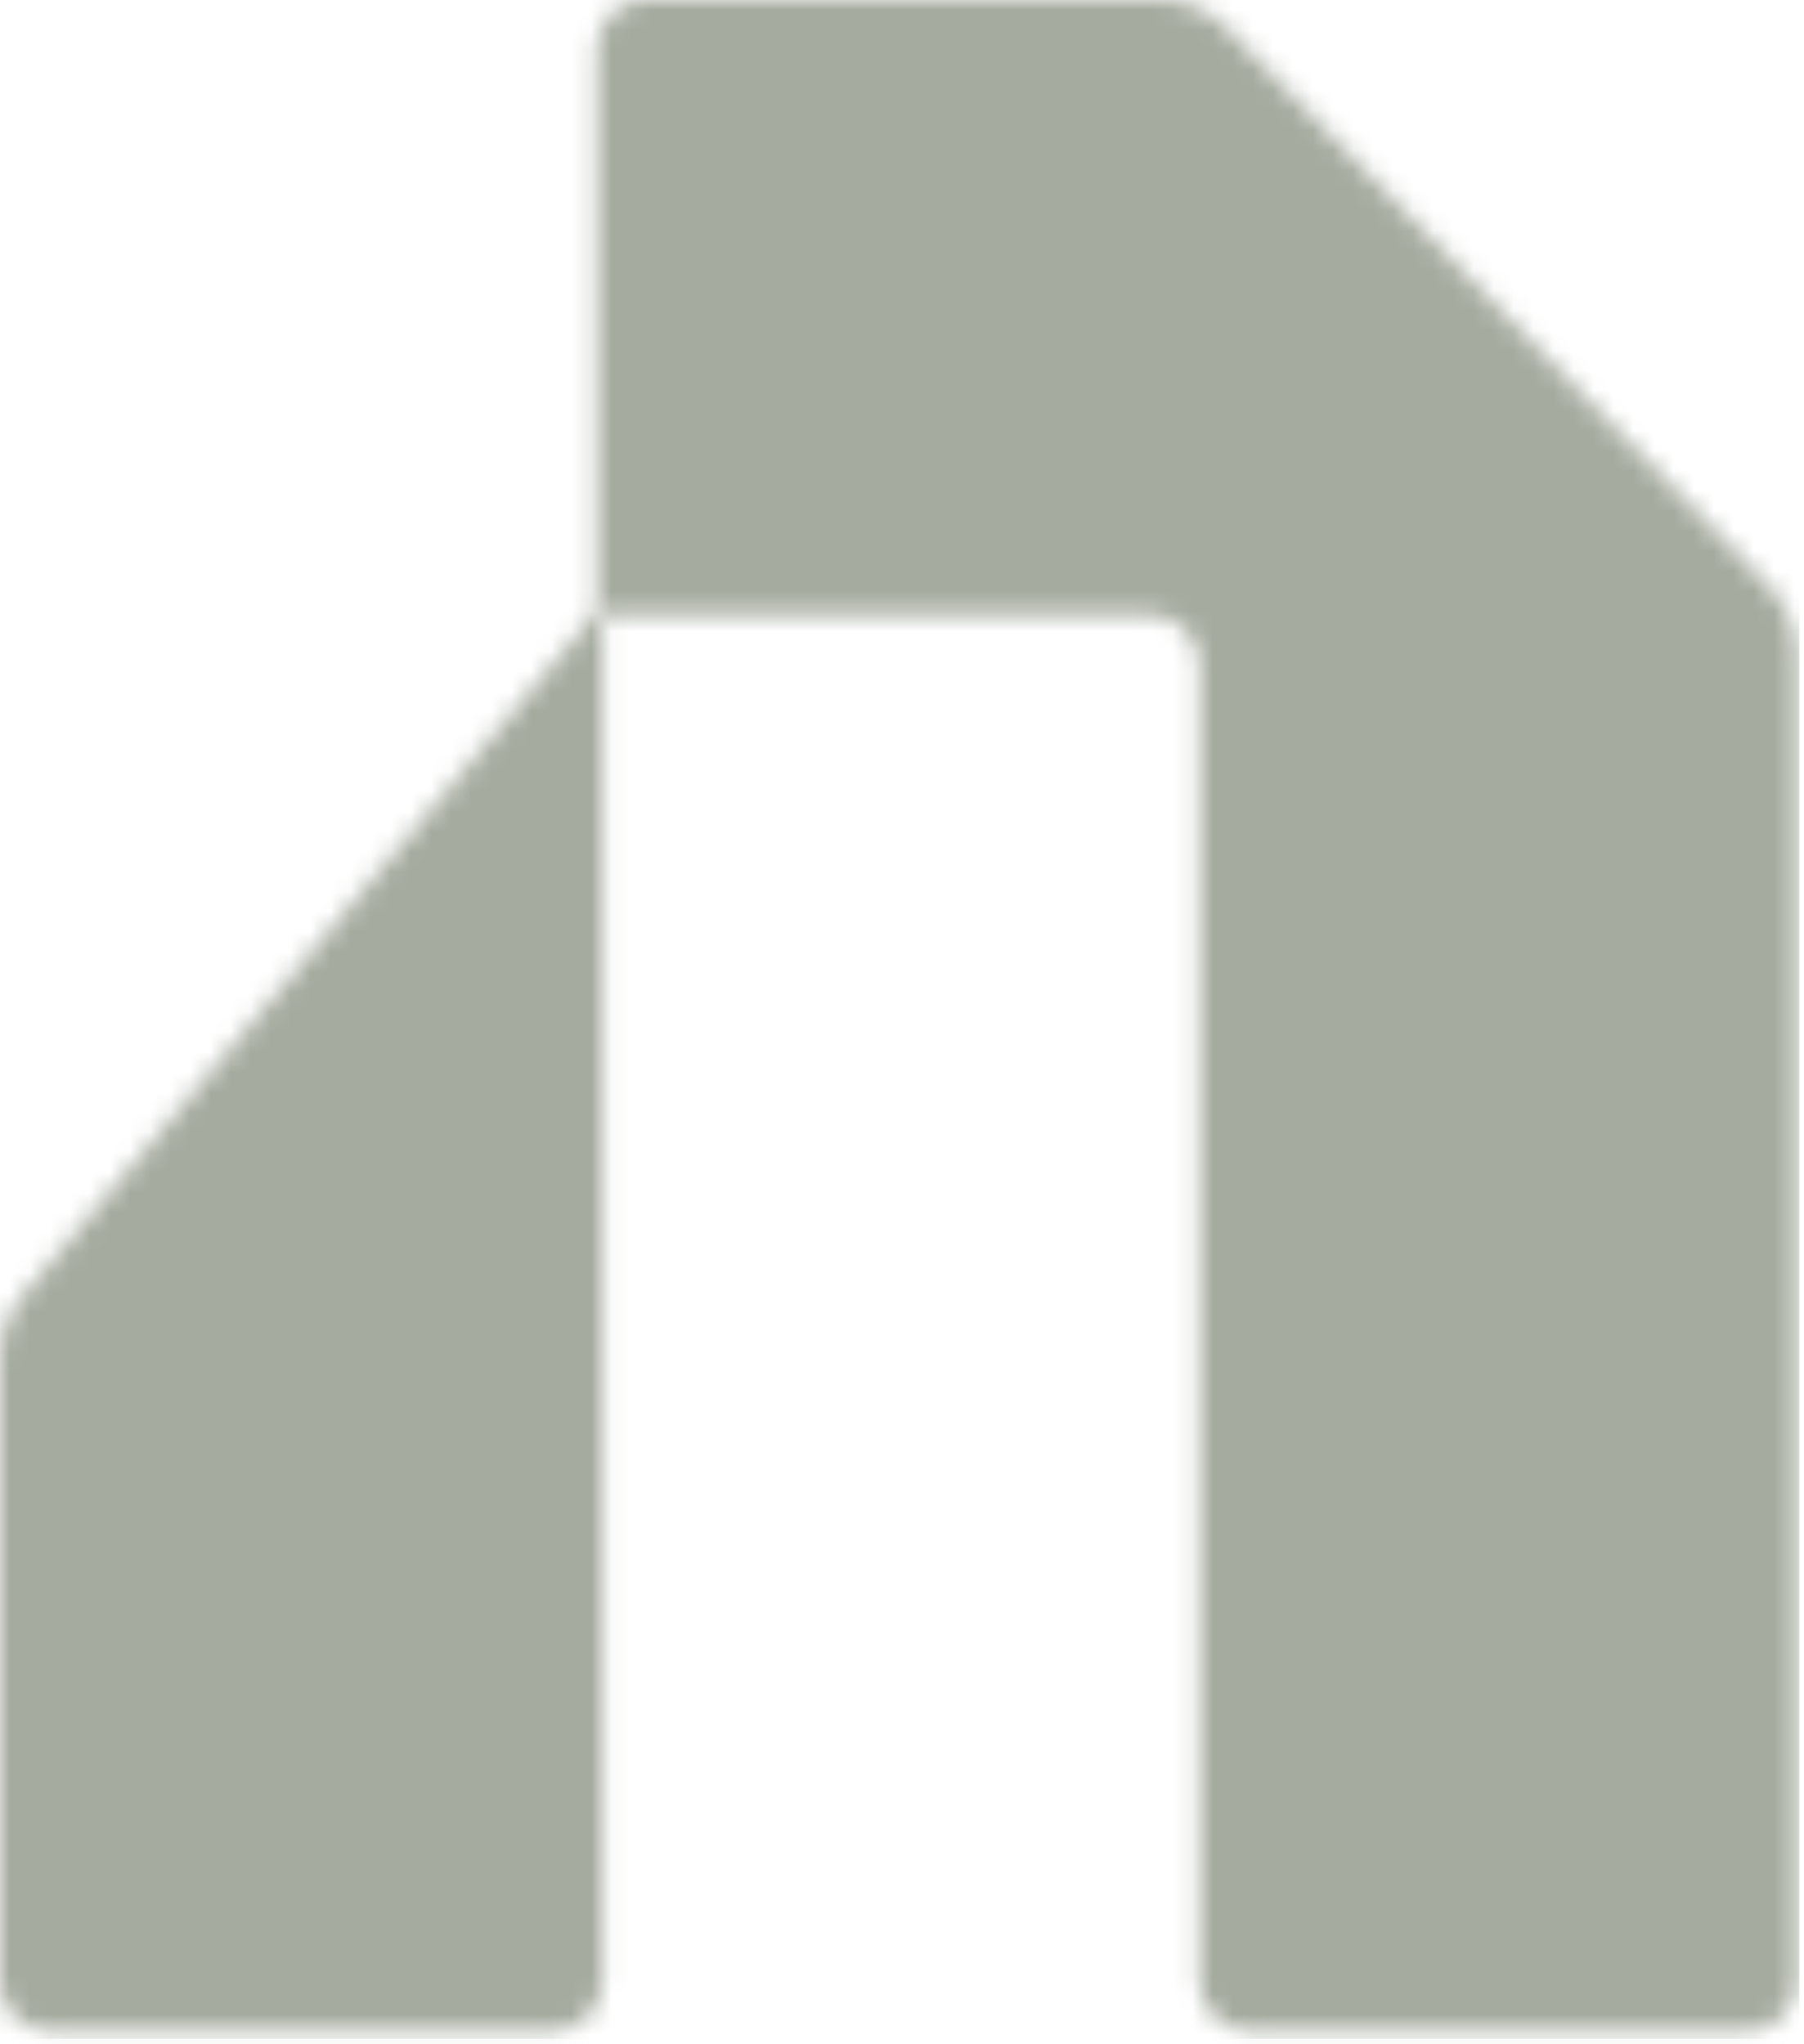 <svg width="90" height="102" viewBox="0 0 90 102" fill="none" xmlns="http://www.w3.org/2000/svg">
<mask id="mask0_5468_15600" style="mask-type:alpha" maskUnits="userSpaceOnUse" x="0" y="0" width="90" height="102">
<path d="M32.127 3.05176e-05C30.886 3.05176e-05 29.783 1.137 29.783 2.415V30.548L1.379 64.365C0.552 65.217 0 66.496 0 67.775V98.891C0 100.17 1.103 101.307 2.344 101.307H27.715C28.955 101.307 30.058 100.17 30.058 98.891V30.69H57.497C58.738 30.69 59.841 31.827 59.841 33.106V98.891C59.841 100.17 60.944 101.307 62.185 101.307H87.28C88.521 101.307 89.624 100.17 89.624 98.891V32.68C89.624 31.401 89.073 30.122 88.245 29.27L61.22 1.421C60.393 0.568 59.152 3.05176e-05 57.911 3.05176e-05H32.127Z" fill="#A5AB9F"/>
</mask>
<g mask="url(#mask0_5468_15600)">
<rect opacity="0.3" y="29.921" width="29.922" height="83.78" fill="#A5AB9F"/>
<rect opacity="0.3" x="29.922" y="-2.992" width="59.843" height="116.694" fill="#A5AB9F"/>
<rect y="-8.977" width="89.764" height="110.709" fill="#A5AB9F"/>
</g>
</svg>
